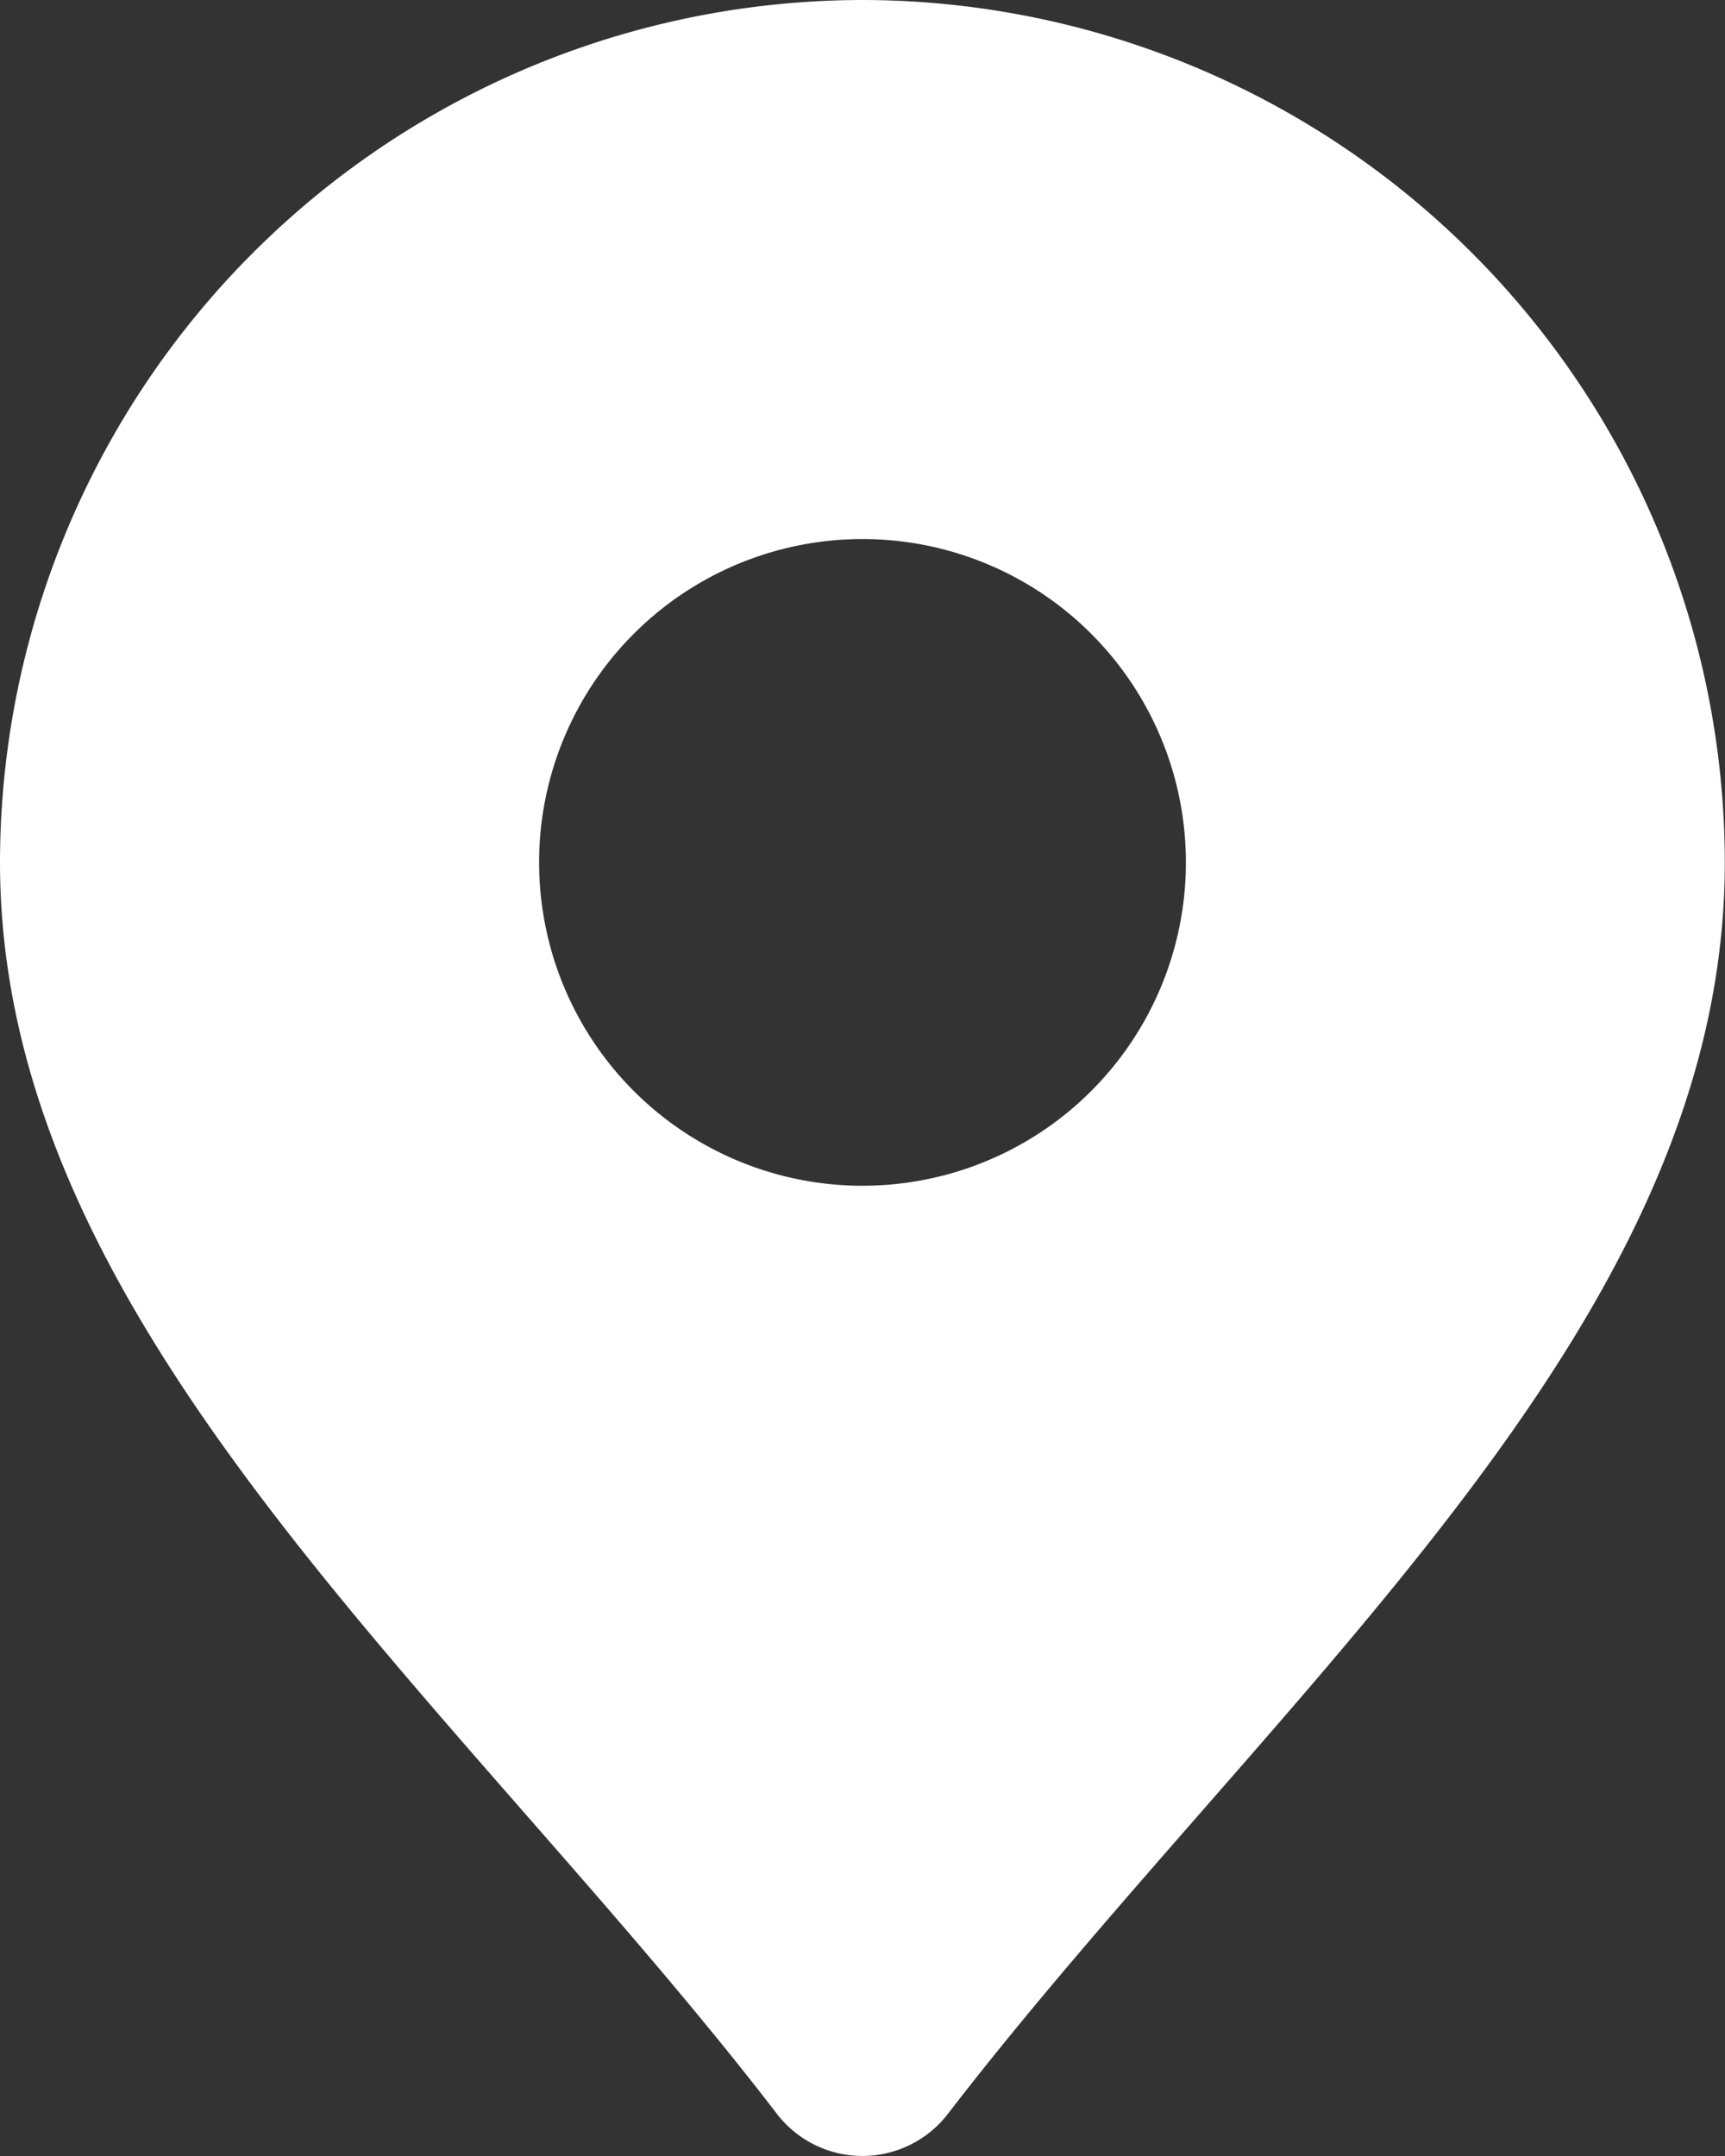 <svg xmlns="http://www.w3.org/2000/svg" width="8.924" height="11.155" viewBox="0 0 8.924 11.155">
  <rect x="0" y="0" width="8.924" height="11.155" fill="#333333" stroke="none"/>
  <path id="c2b0eedccc4761c59dc63e9987216605" d="M8.462,2A4.467,4.467,0,0,0,4,6.462c0,1.815,1.318,3.323,2.714,4.919.442.505.9,1.028,1.306,1.557a.558.558,0,0,0,.883,0c.407-.529.864-1.051,1.306-1.557,1.4-1.6,2.714-3.1,2.714-4.919A4.467,4.467,0,0,0,8.462,2Zm0,6.135a1.673,1.673,0,1,1,1.673-1.673A1.673,1.673,0,0,1,8.462,8.135Z" transform="translate(-4 -2)" fill="#fff"/>
</svg>
